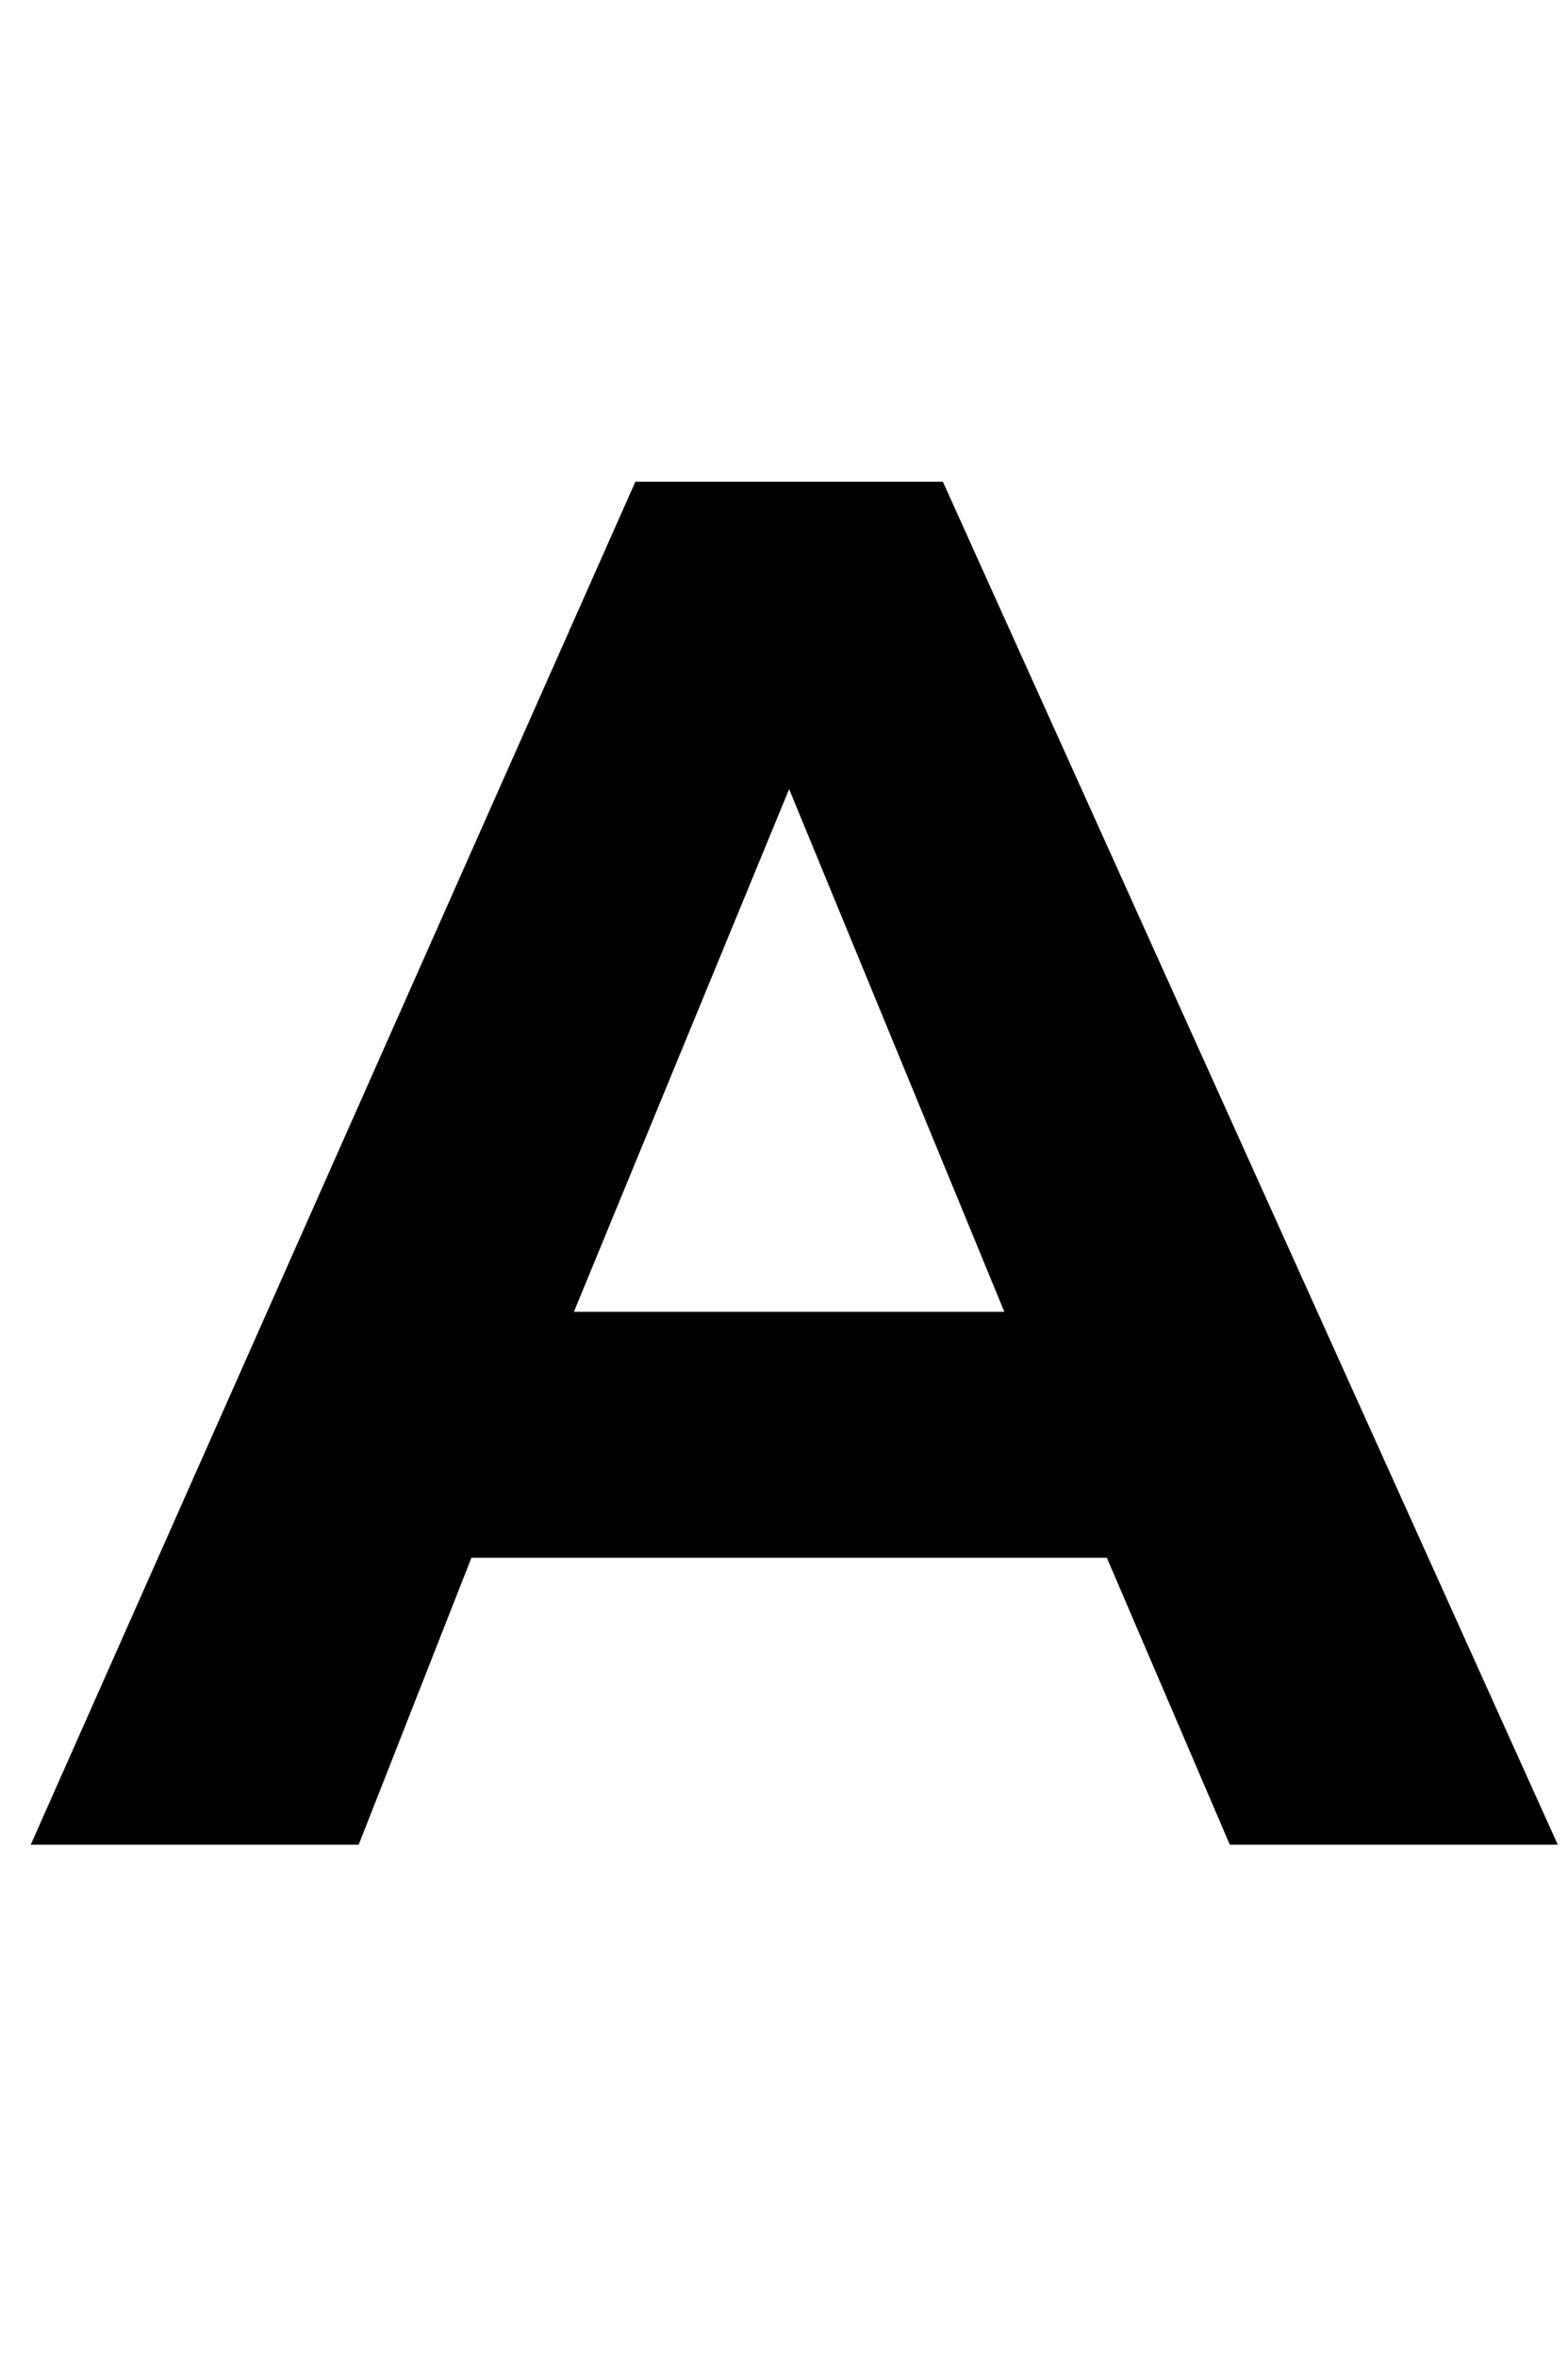 <?xml version="1.0" encoding="utf-8"?>
<!-- Generator: Adobe Illustrator 23.0.6, SVG Export Plug-In . SVG Version: 6.00 Build 0)  -->
<svg version="1.1" id="Layer_1" xmlns="http://www.w3.org/2000/svg" xmlns:xlink="http://www.w3.org/1999/xlink" x="0px" y="0px"
	 viewBox="0 0 15.3 23" style="enable-background:new 0 0 15.3 23;" xml:space="preserve">
<style type="text/css">
	.st0{enable-background:new    ;}
</style>
<g class="st0">
	<path d="M10.8,15.2H4.6L3.5,18H0.3L6.2,4.7h3l6,13.3H12L10.8,15.2z M9.8,12.8L7.7,7.7l-2.1,5.1C5.6,12.8,9.8,12.8,9.8,12.8z"/>
</g>
</svg>
